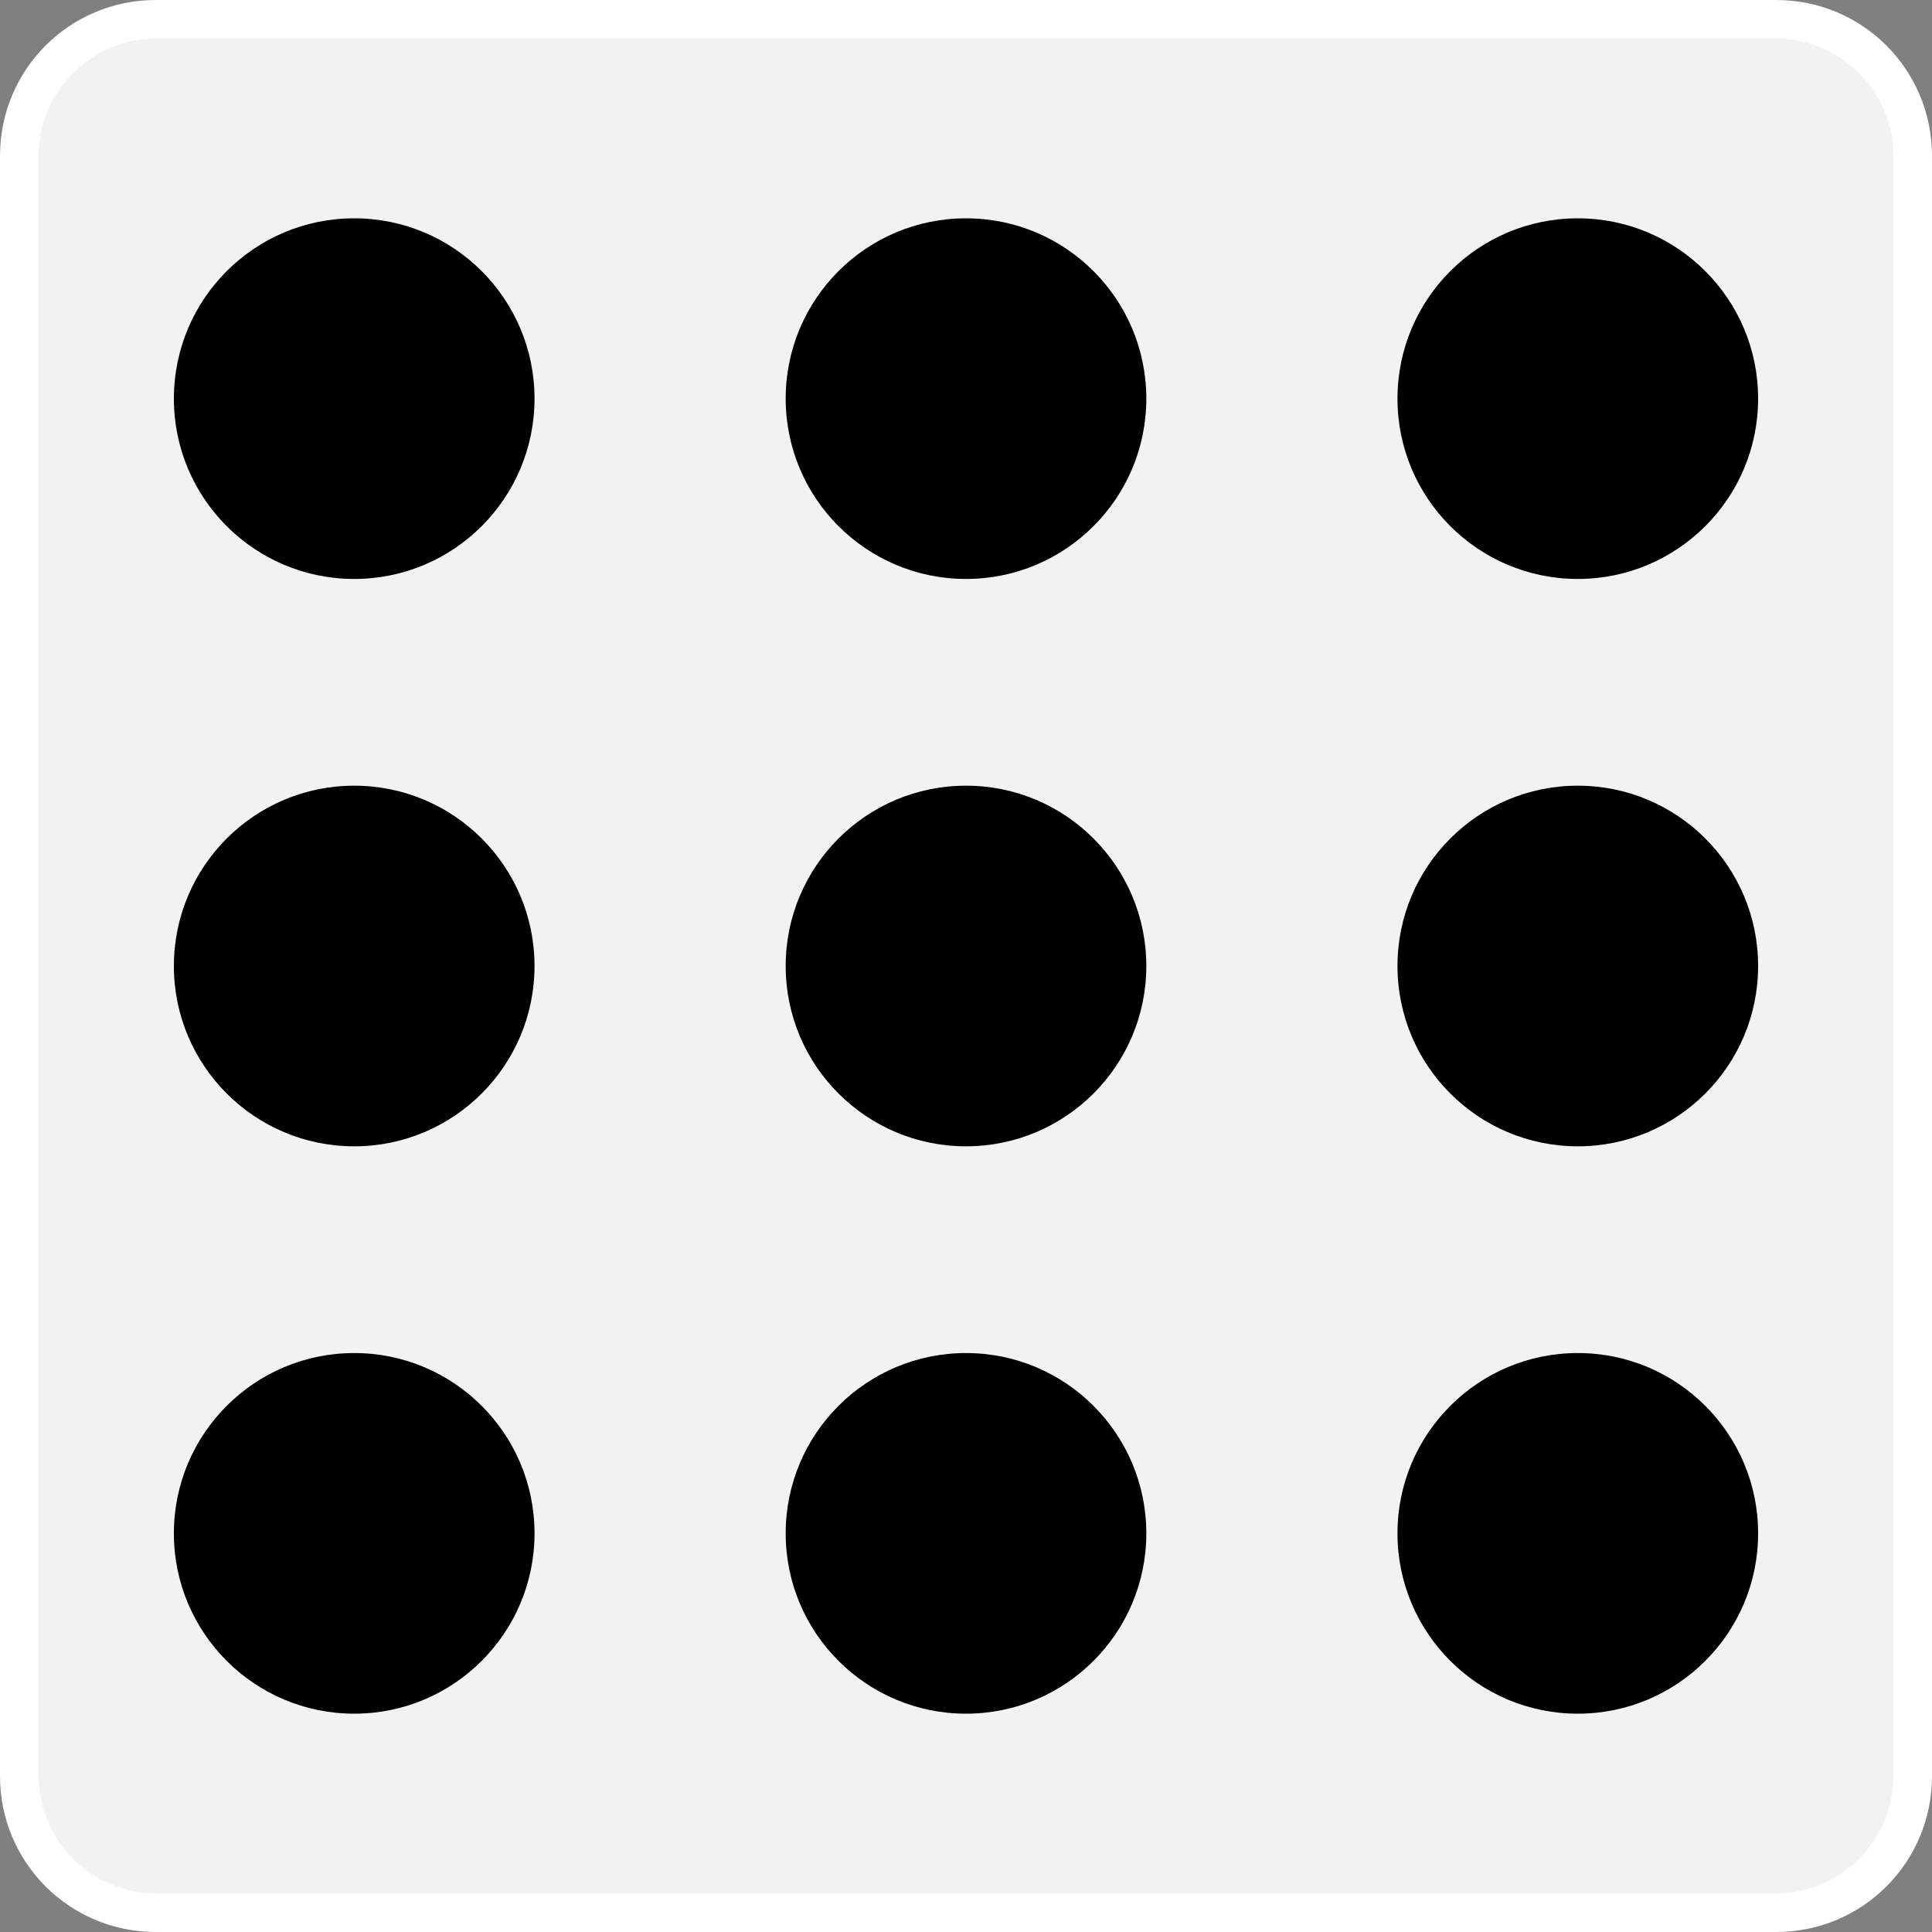 <?xml version="1.0" encoding="utf-8"?>
<!-- Generator: Adobe Illustrator 28.3.0, SVG Export Plug-In . SVG Version: 6.00 Build 0)  -->
<svg version="1.1" id="Layer_1" xmlns="http://www.w3.org/2000/svg" xmlns:xlink="http://www.w3.org/1999/xlink" x="0px" y="0px"
	 viewBox="0 0 300 300" style="enable-background:new 0 0 300 300;" xml:space="preserve">
<rect x="0" y="0" width="300" height="300" fill="#808080" stroke="none"/>
<style type="text/css">
	.st0{fill:#F2F2F2;}
	.st1{fill:#FFFFFF;}
</style>
<g>
	<g>
		<path class="st0" d="M24.2,297C12.5,297,3,287.5,3,275.8V24.2C3,12.5,12.5,3,24.2,3h251.6c11.7,0,21.2,9.5,21.2,21.2v251.6
			c0,11.7-9.5,21.2-21.2,21.2H24.2z"/>
		<path class="st1" d="M275.8,6c10,0,18.2,8.2,18.2,18.2v251.6c0,10-8.2,18.2-18.2,18.2H24.2c-10,0-18.2-8.2-18.2-18.2V24.2
			C6,14.2,14.2,6,24.2,6H275.8 M275.8,0H24.2C10.8,0,0,10.8,0,24.2v251.6C0,289.2,10.8,300,24.2,300h251.6
			c13.4,0,24.2-10.8,24.2-24.2V24.2C300,10.8,289.2,0,275.8,0L275.8,0z"/>
	</g>
	<g>
		<g>
			<g>
				<circle cx="245" cy="150" r="28"/>
			</g>
			<g>
				<circle cx="245" cy="238.1" r="28"/>
			</g>
			<g>
				<circle cx="245" cy="61.9" r="28"/>
			</g>
		</g>
		<g>
			<g>
				<circle cx="55" cy="150" r="28"/>
			</g>
			<g>
				<circle cx="55" cy="238.1" r="28"/>
			</g>
			<g>
				<circle cx="55" cy="61.9" r="28"/>
			</g>
		</g>
		<g>
			<g>
				<circle cx="150" cy="150" r="28"/>
			</g>
			<g>
				<circle cx="150" cy="238.1" r="28"/>
			</g>
			<g>
				<circle cx="150" cy="61.9" r="28"/>
			</g>
		</g>
	</g>
</g>
</svg>
